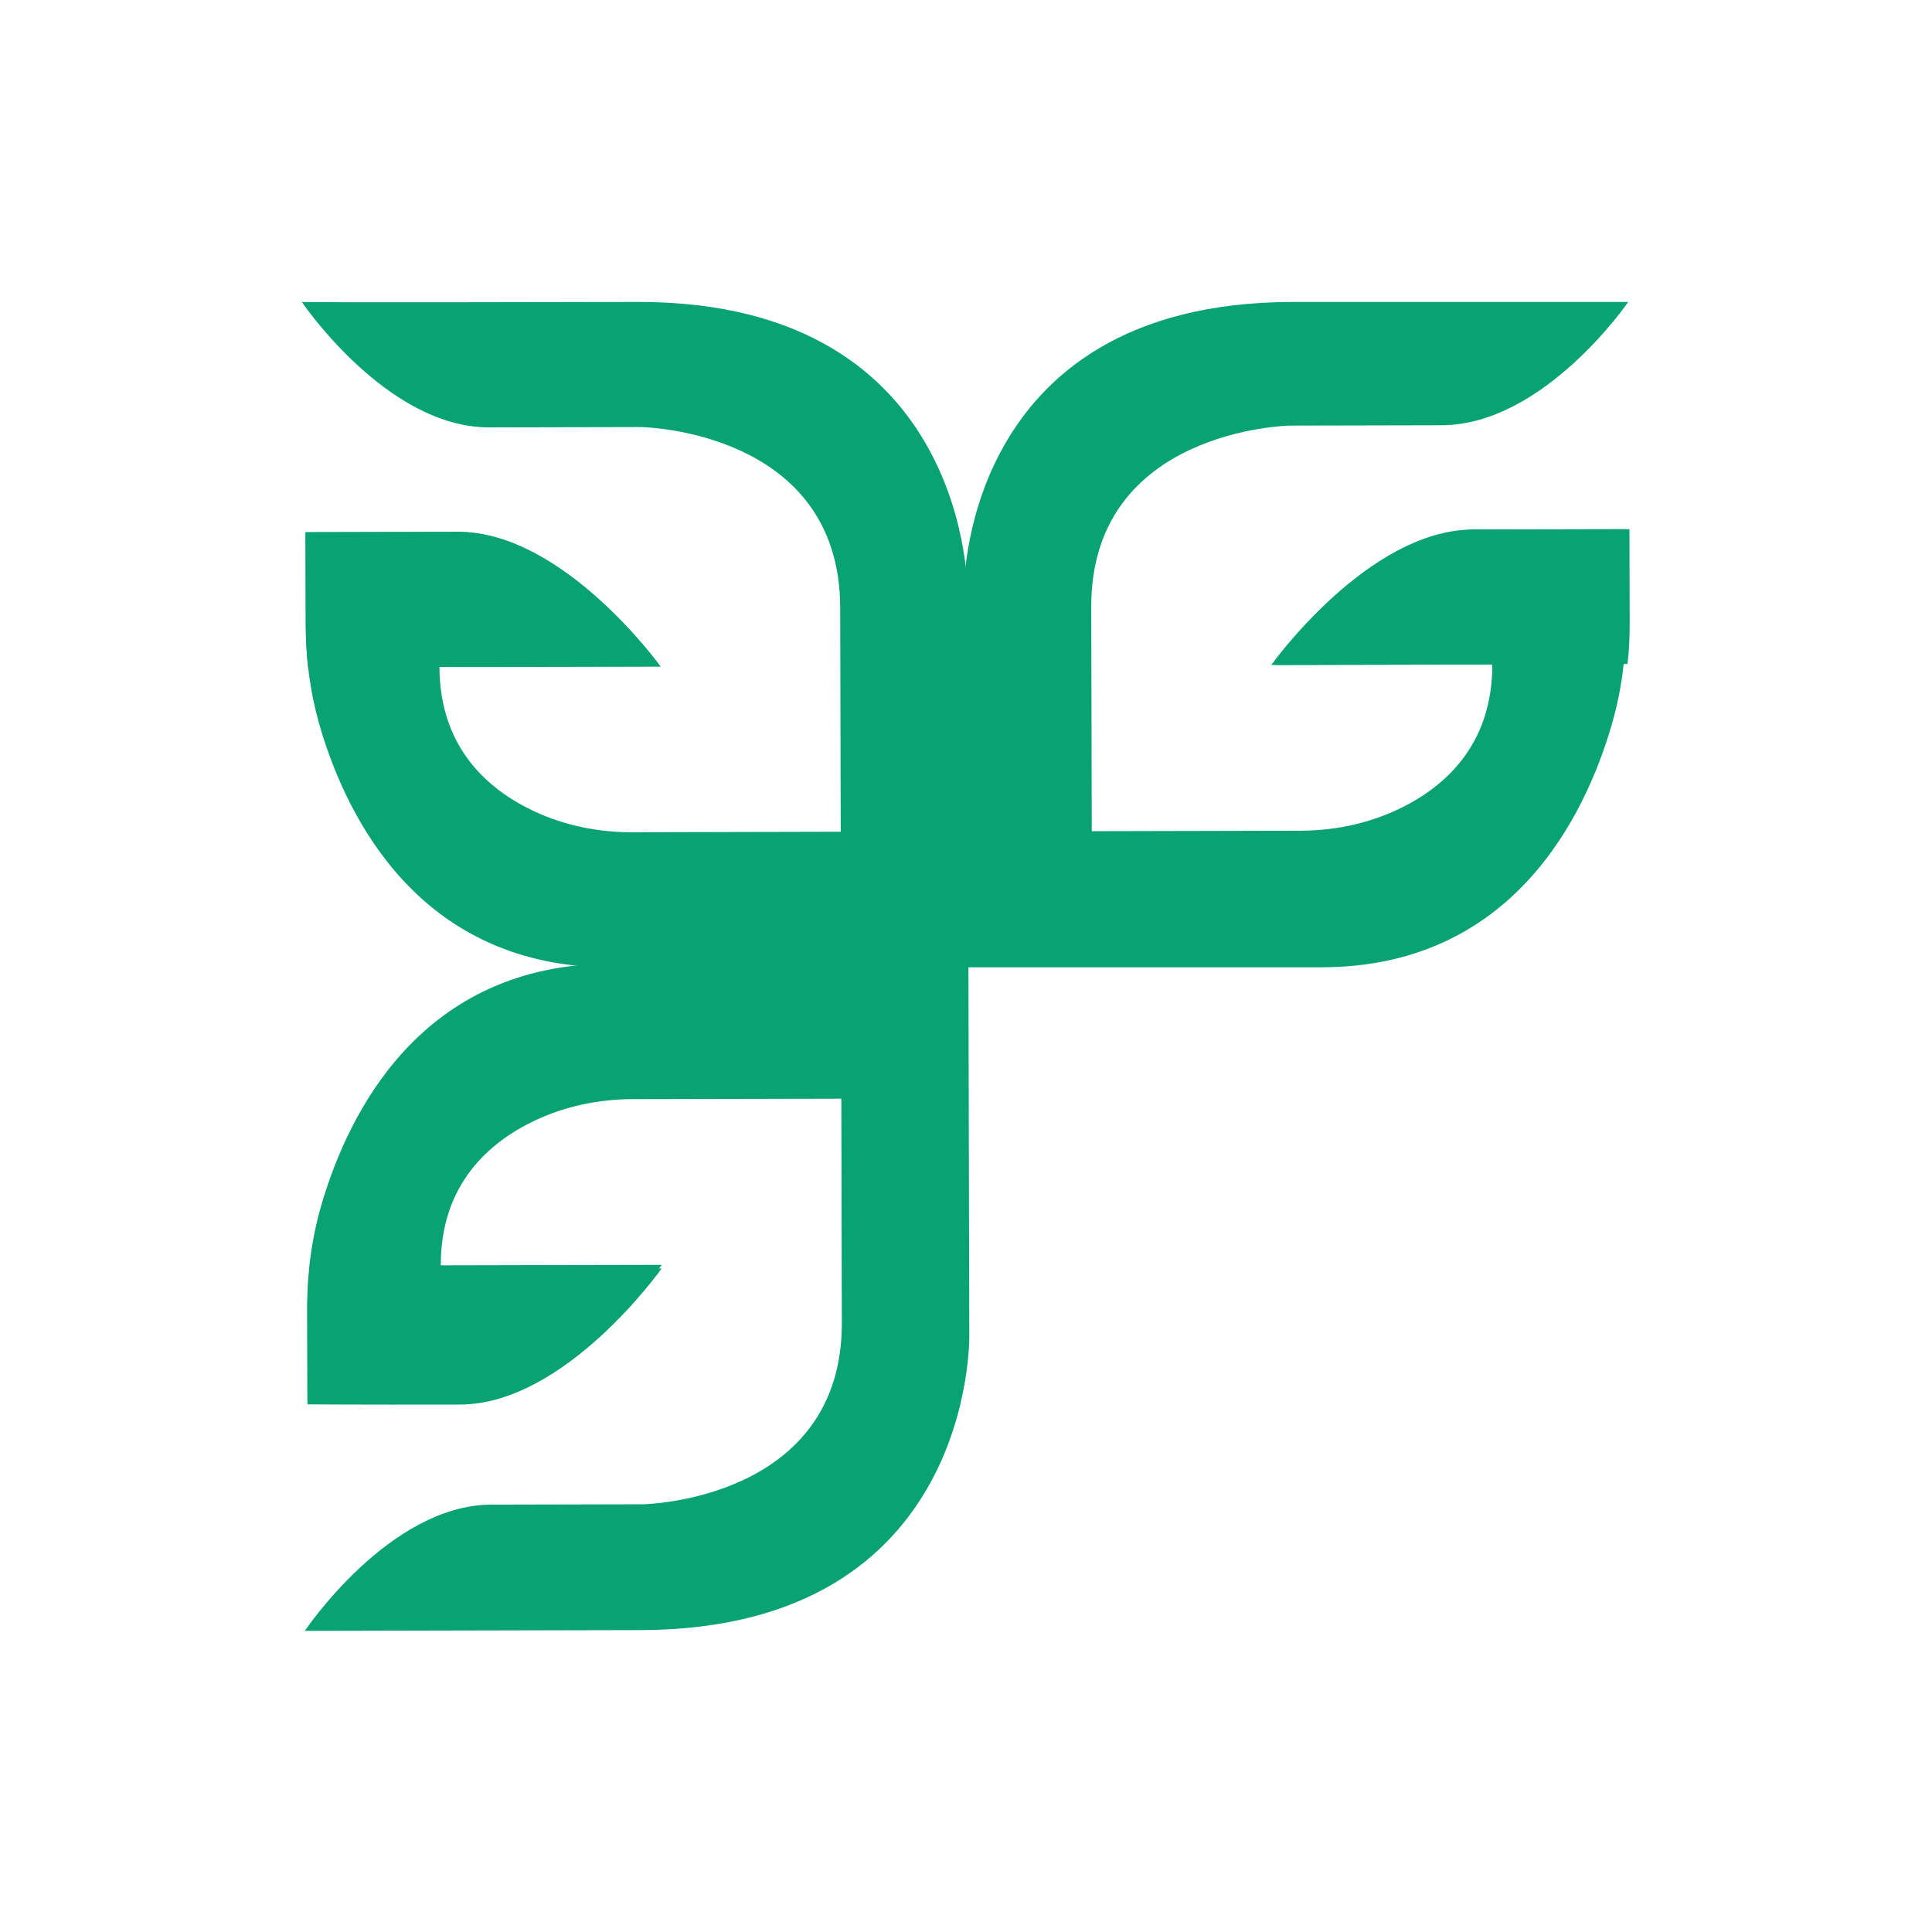 <?xml version="1.0" encoding="UTF-8" standalone="no"?>
<!DOCTYPE svg PUBLIC "-//W3C//DTD SVG 1.1//EN" "http://www.w3.org/Graphics/SVG/1.1/DTD/svg11.dtd">
<svg width="100%" height="100%" viewBox="0 0 512 512" version="1.1" xmlns="http://www.w3.org/2000/svg" xmlns:xlink="http://www.w3.org/1999/xlink" xml:space="preserve" xmlns:serif="http://www.serif.com/" style="fill-rule:evenodd;clip-rule:evenodd;stroke-linejoin:round;stroke-miterlimit:2;">
    <g transform="matrix(1,0,0,1,-562,0)">
        <rect id="Transparent" x="562" y="0" width="512" height="512" style="fill:none;"/>
        <g id="Transparent1" serif:id="Transparent">
            <g transform="matrix(0.885,0,0,0.874,591.684,32.86)">
                <g transform="matrix(1.28,0,0,1.28,0,-1.132)">
                    <path d="M200.352,199.777L200.552,287.684C200.552,287.684 202.161,357.481 123.636,357.662L45.112,357.842C45.112,357.842 64.81,327.988 88.801,327.934C112.793,327.881 124.297,327.854 124.297,327.854C124.297,327.854 170.831,327.02 170.738,284.853C170.644,242.679 170.618,231.775 170.618,231.775L121.8,231.882C113.894,231.902 106.042,233.538 98.917,236.957C88.367,242.011 76.869,251.947 76.915,271.251L128.618,271.138C128.618,271.138 106.075,303.182 81.356,303.235C56.637,303.289 45.726,303.315 45.726,303.315L45.673,281.033C45.653,272.84 46.748,264.681 49.025,256.808C55.234,235.341 72.215,199.891 116.745,199.791L200.365,199.791L200.352,199.777Z" style="fill:rgb(8,162,115);fill-rule:nonzero;"/>
                </g>
                <g transform="matrix(1.28,0,0,1.28,0,0)">
                    <path d="M76.875,271.232L128.577,271.119C128.577,271.119 106.128,303.297 81.409,303.35C56.69,303.404 45.725,303.297 45.725,303.297L45.685,281.142C45.632,278.33 45.872,274.711 46.193,271.353L76.875,271.232Z" style="fill:rgb(8,162,115);fill-rule:nonzero;"/>
                </g>
                <g transform="matrix(1.28,0,0,1.28,0,0)">
                    <path d="M200.359,199.775L200.159,111.609C200.159,111.609 201.454,41.985 122.93,42.158C44.405,42.339 44.405,42.158 44.405,42.158C44.405,42.158 64.237,71.926 88.228,71.872C112.219,71.819 123.724,71.792 123.724,71.792C123.724,71.792 170.258,72.413 170.358,114.587C170.459,156.76 170.479,167.664 170.479,167.664L121.661,167.778C113.755,167.798 105.896,166.195 98.758,162.81C88.188,157.802 76.643,147.913 76.603,128.616L128.305,128.502C128.305,128.502 105.616,96.558 80.896,96.618C56.177,96.672 45.266,96.698 45.266,96.698L45.32,118.98C45.34,127.173 46.468,135.333 48.779,143.192C55.082,164.633 72.222,199.789 116.76,199.789L200.373,199.789L200.359,199.775Z" style="fill:rgb(8,162,115);fill-rule:nonzero;"/>
                </g>
                <g transform="matrix(1.28,0,0,1.28,0,0)">
                    <path d="M76.616,128.625L128.318,128.512C128.318,128.512 105.629,96.567 80.91,96.628C56.191,96.688 45.28,96.708 45.28,96.708L45.333,118.99C45.333,121.801 45.58,125.854 45.854,128.645L76.623,128.625L76.616,128.625Z" style="fill:rgb(8,162,115);fill-rule:nonzero;"/>
                </g>
                <g transform="matrix(1.28,0,0,1.28,-1.132,0)">
                    <path d="M200.355,199.775L200.155,111.608C200.155,111.608 198.545,42.245 277.07,42.158L355.595,42.158C355.595,42.158 335.897,71.311 311.906,71.365C287.914,71.418 276.409,71.445 276.409,71.445C276.409,71.445 229.875,72.279 229.969,114.446C230.062,156.62 230.089,167.524 230.089,167.524L278.906,167.41C286.812,167.39 294.665,165.754 301.789,162.336C312.34,157.281 323.838,147.345 323.791,128.041L272.089,128.155C272.089,128.155 294.631,96.111 319.351,96.057C344.07,96.004 354.981,95.977 354.981,95.977L355.034,118.259C355.054,126.452 353.959,134.612 351.682,142.484C345.472,163.952 328.492,199.662 283.961,199.762L200.348,199.762L200.355,199.775Z" style="fill:rgb(8,162,115);fill-rule:nonzero;"/>
                </g>
                <g transform="matrix(1.28,0,0,1.28,0,0)">
                    <path d="M323.765,128.027L272.063,128.14C272.063,128.14 294.639,96.129 319.365,96.076C344.084,96.022 354.995,95.996 354.995,95.996L355.048,118.238C355.075,121.042 354.888,125.109 354.548,127.9L323.765,128.02L323.765,128.027Z" style="fill:rgb(8,162,115);fill-rule:nonzero;"/>
                </g>
            </g>
        </g>
    </g>
</svg>
